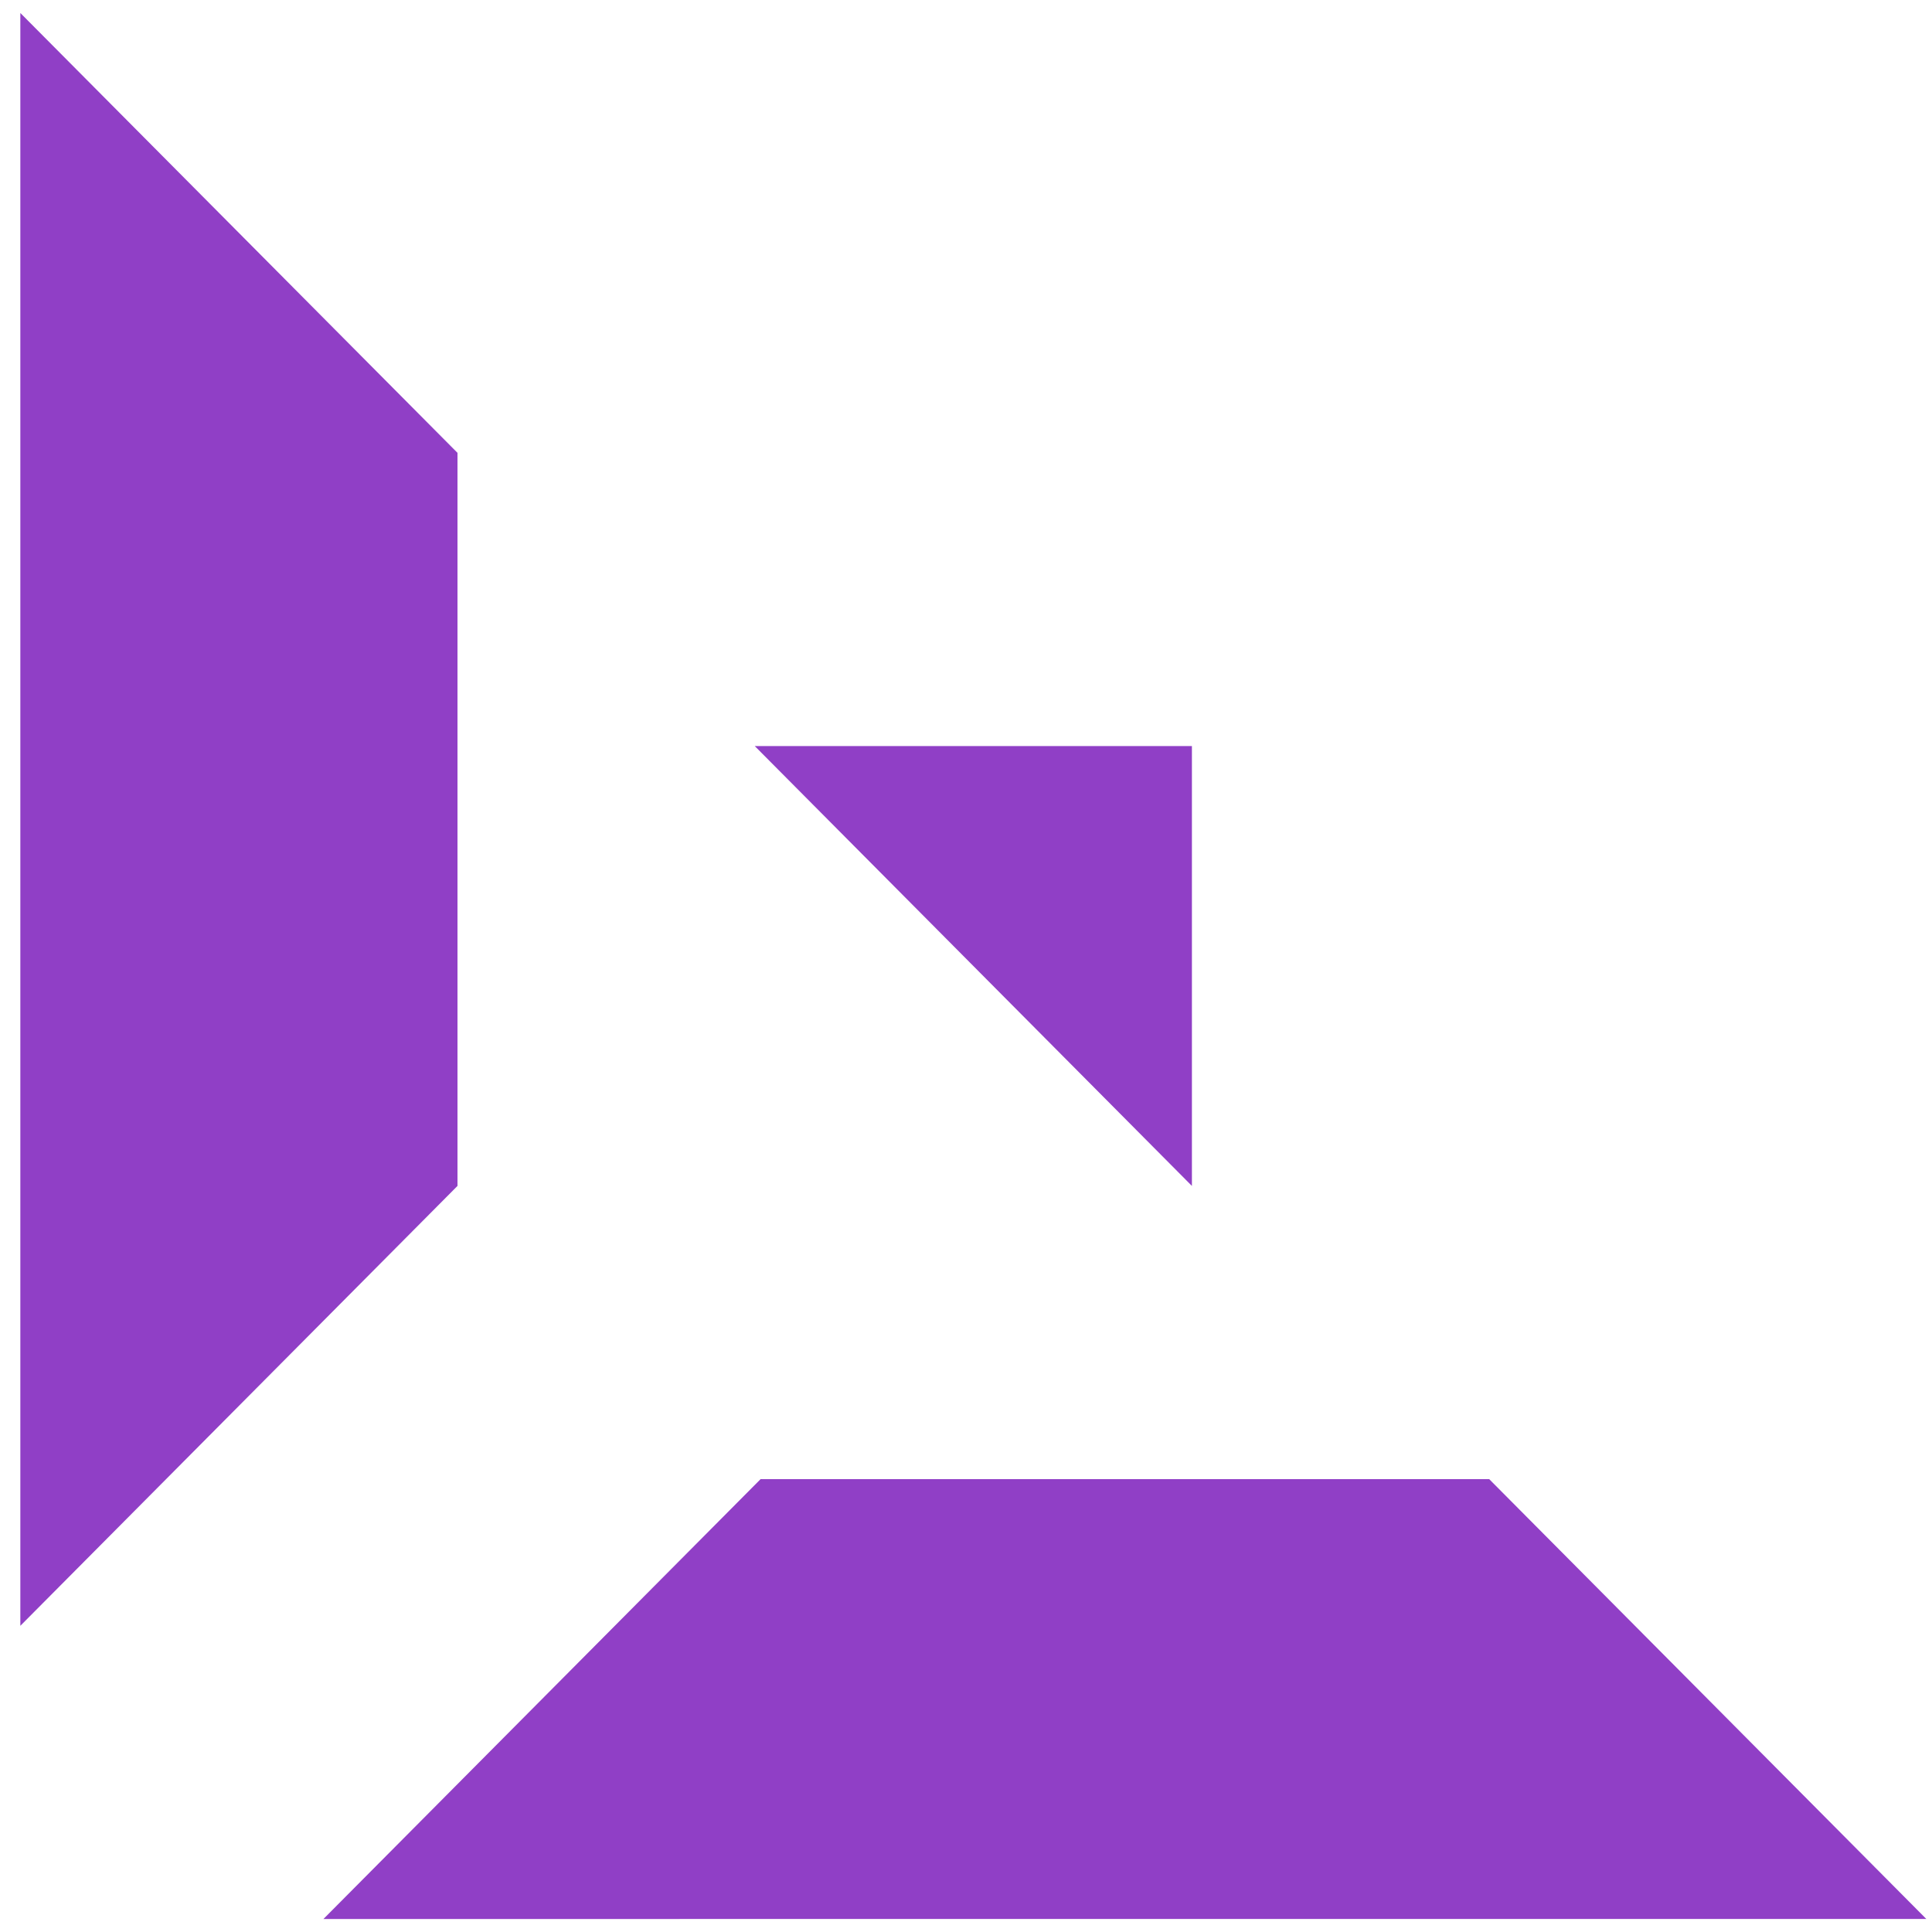 <svg xmlns="http://www.w3.org/2000/svg" width="72" height="72" viewBox="0 0 72 72" fill="none">
<path d="M28.128 27.804L44.419 27.804L44.419 44.196L28.128 27.804Z" fill="#903FC6"/>
<path d="M28.345 55.123L55.498 55.123L71.789 71.515H28.345L12.053 71.516L28.345 55.123Z" fill="#903FC6"/>
<path d="M17.049 44.196L17.049 16.876L0.758 0.484L0.758 44.196L0.758 60.589L17.049 44.196Z" fill="#903FC6"/>
</svg>